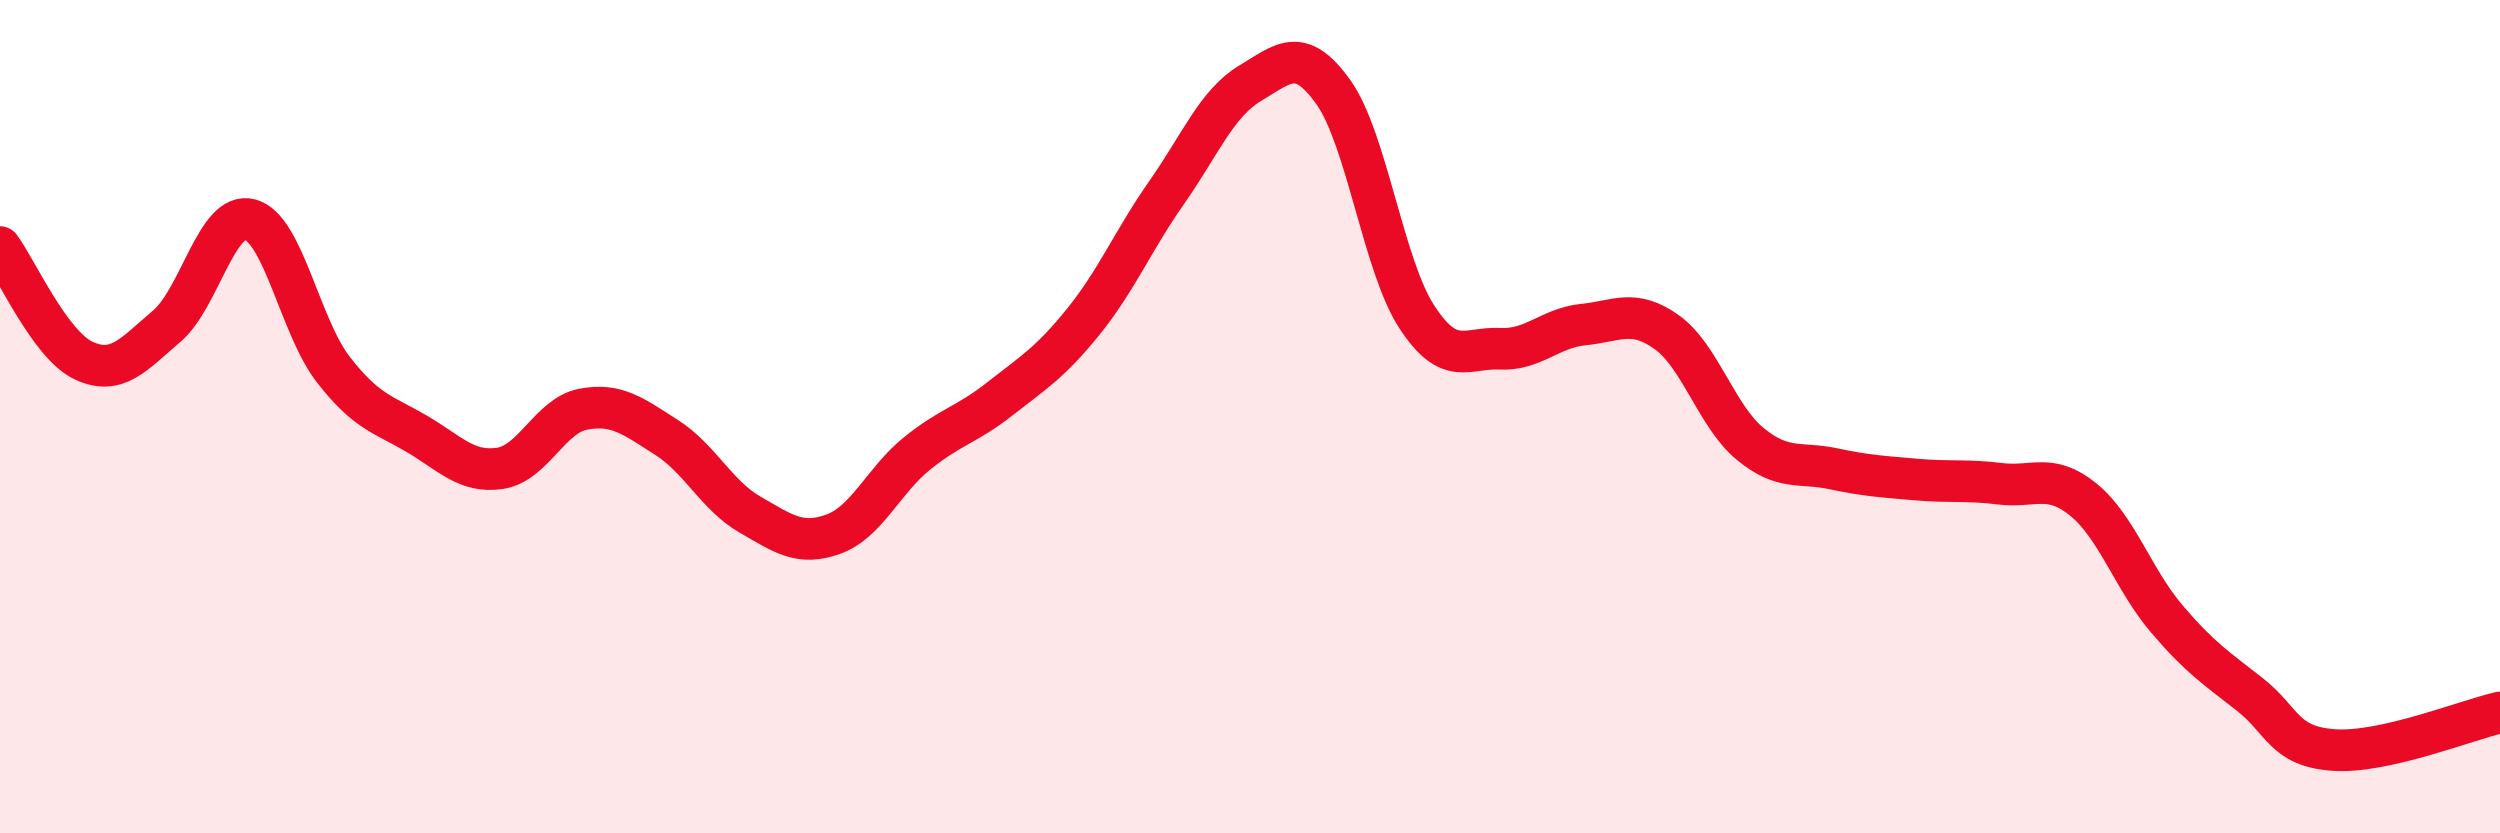 
    <svg width="60" height="20" viewBox="0 0 60 20" xmlns="http://www.w3.org/2000/svg">
      <path
        d="M 0,5.93 C 0.4,6.47 1.2,8.27 2,8.65 C 2.8,9.03 3.2,8.51 4,7.83 C 4.8,7.15 5.2,5.06 6,5.27 C 6.8,5.48 7.2,7.84 8,8.87 C 8.8,9.9 9.2,9.94 10,10.41 C 10.8,10.88 11.2,11.36 12,11.24 C 12.8,11.12 13.2,9.97 14,9.82 C 14.8,9.67 15.2,9.99 16,10.5 C 16.8,11.01 17.2,11.89 18,12.35 C 18.8,12.81 19.2,13.11 20,12.82 C 20.8,12.53 21.2,11.54 22,10.89 C 22.8,10.24 23.2,10.2 24,9.57 C 24.8,8.94 25.2,8.71 26,7.72 C 26.8,6.73 27.2,5.76 28,4.62 C 28.8,3.48 29.2,2.48 30,2 C 30.8,1.52 31.2,1.09 32,2.21 C 32.8,3.33 33.2,6.37 34,7.6 C 34.8,8.83 35.2,8.33 36,8.37 C 36.8,8.41 37.2,7.87 38,7.79 C 38.8,7.71 39.2,7.4 40,7.97 C 40.8,8.54 41.2,9.99 42,10.65 C 42.8,11.31 43.2,11.08 44,11.25 C 44.8,11.42 45.2,11.44 46,11.51 C 46.8,11.58 47.2,11.51 48,11.61 C 48.8,11.71 49.2,11.34 50,11.99 C 50.8,12.64 51.2,13.91 52,14.85 C 52.8,15.79 53.2,16.04 54,16.67 C 54.8,17.3 54.8,17.91 56,18 C 57.2,18.09 59.2,17.28 60,17.1L60 20L0 20Z"
        fill="#EB0A25"
        opacity="0.1"
        stroke-linecap="round"
        stroke-linejoin="round"
      />
      <path
        d="M 0,5.93 C 0.4,6.47 1.2,8.27 2,8.65 C 2.8,9.03 3.2,8.51 4,7.83 C 4.8,7.15 5.2,5.06 6,5.27 C 6.8,5.48 7.2,7.84 8,8.87 C 8.8,9.9 9.2,9.94 10,10.41 C 10.8,10.88 11.2,11.36 12,11.24 C 12.8,11.12 13.2,9.97 14,9.82 C 14.8,9.67 15.2,9.99 16,10.5 C 16.8,11.01 17.2,11.89 18,12.35 C 18.8,12.81 19.2,13.11 20,12.82 C 20.8,12.53 21.2,11.54 22,10.89 C 22.8,10.24 23.2,10.2 24,9.57 C 24.8,8.94 25.2,8.71 26,7.72 C 26.8,6.73 27.2,5.76 28,4.62 C 28.8,3.48 29.2,2.48 30,2 C 30.8,1.52 31.2,1.09 32,2.21 C 32.8,3.33 33.2,6.37 34,7.6 C 34.8,8.83 35.2,8.33 36,8.37 C 36.8,8.41 37.2,7.87 38,7.79 C 38.8,7.71 39.2,7.4 40,7.97 C 40.8,8.54 41.2,9.99 42,10.65 C 42.8,11.31 43.2,11.08 44,11.25 C 44.8,11.42 45.2,11.44 46,11.51 C 46.8,11.58 47.2,11.51 48,11.61 C 48.8,11.71 49.2,11.34 50,11.99 C 50.8,12.64 51.2,13.91 52,14.85 C 52.8,15.79 53.2,16.04 54,16.67 C 54.8,17.3 54.8,17.91 56,18 C 57.2,18.09 59.2,17.28 60,17.1"
        stroke="#EB0A25"
        stroke-width="1"
        fill="none"
        stroke-linecap="round"
        stroke-linejoin="round"
      />
    </svg>
  